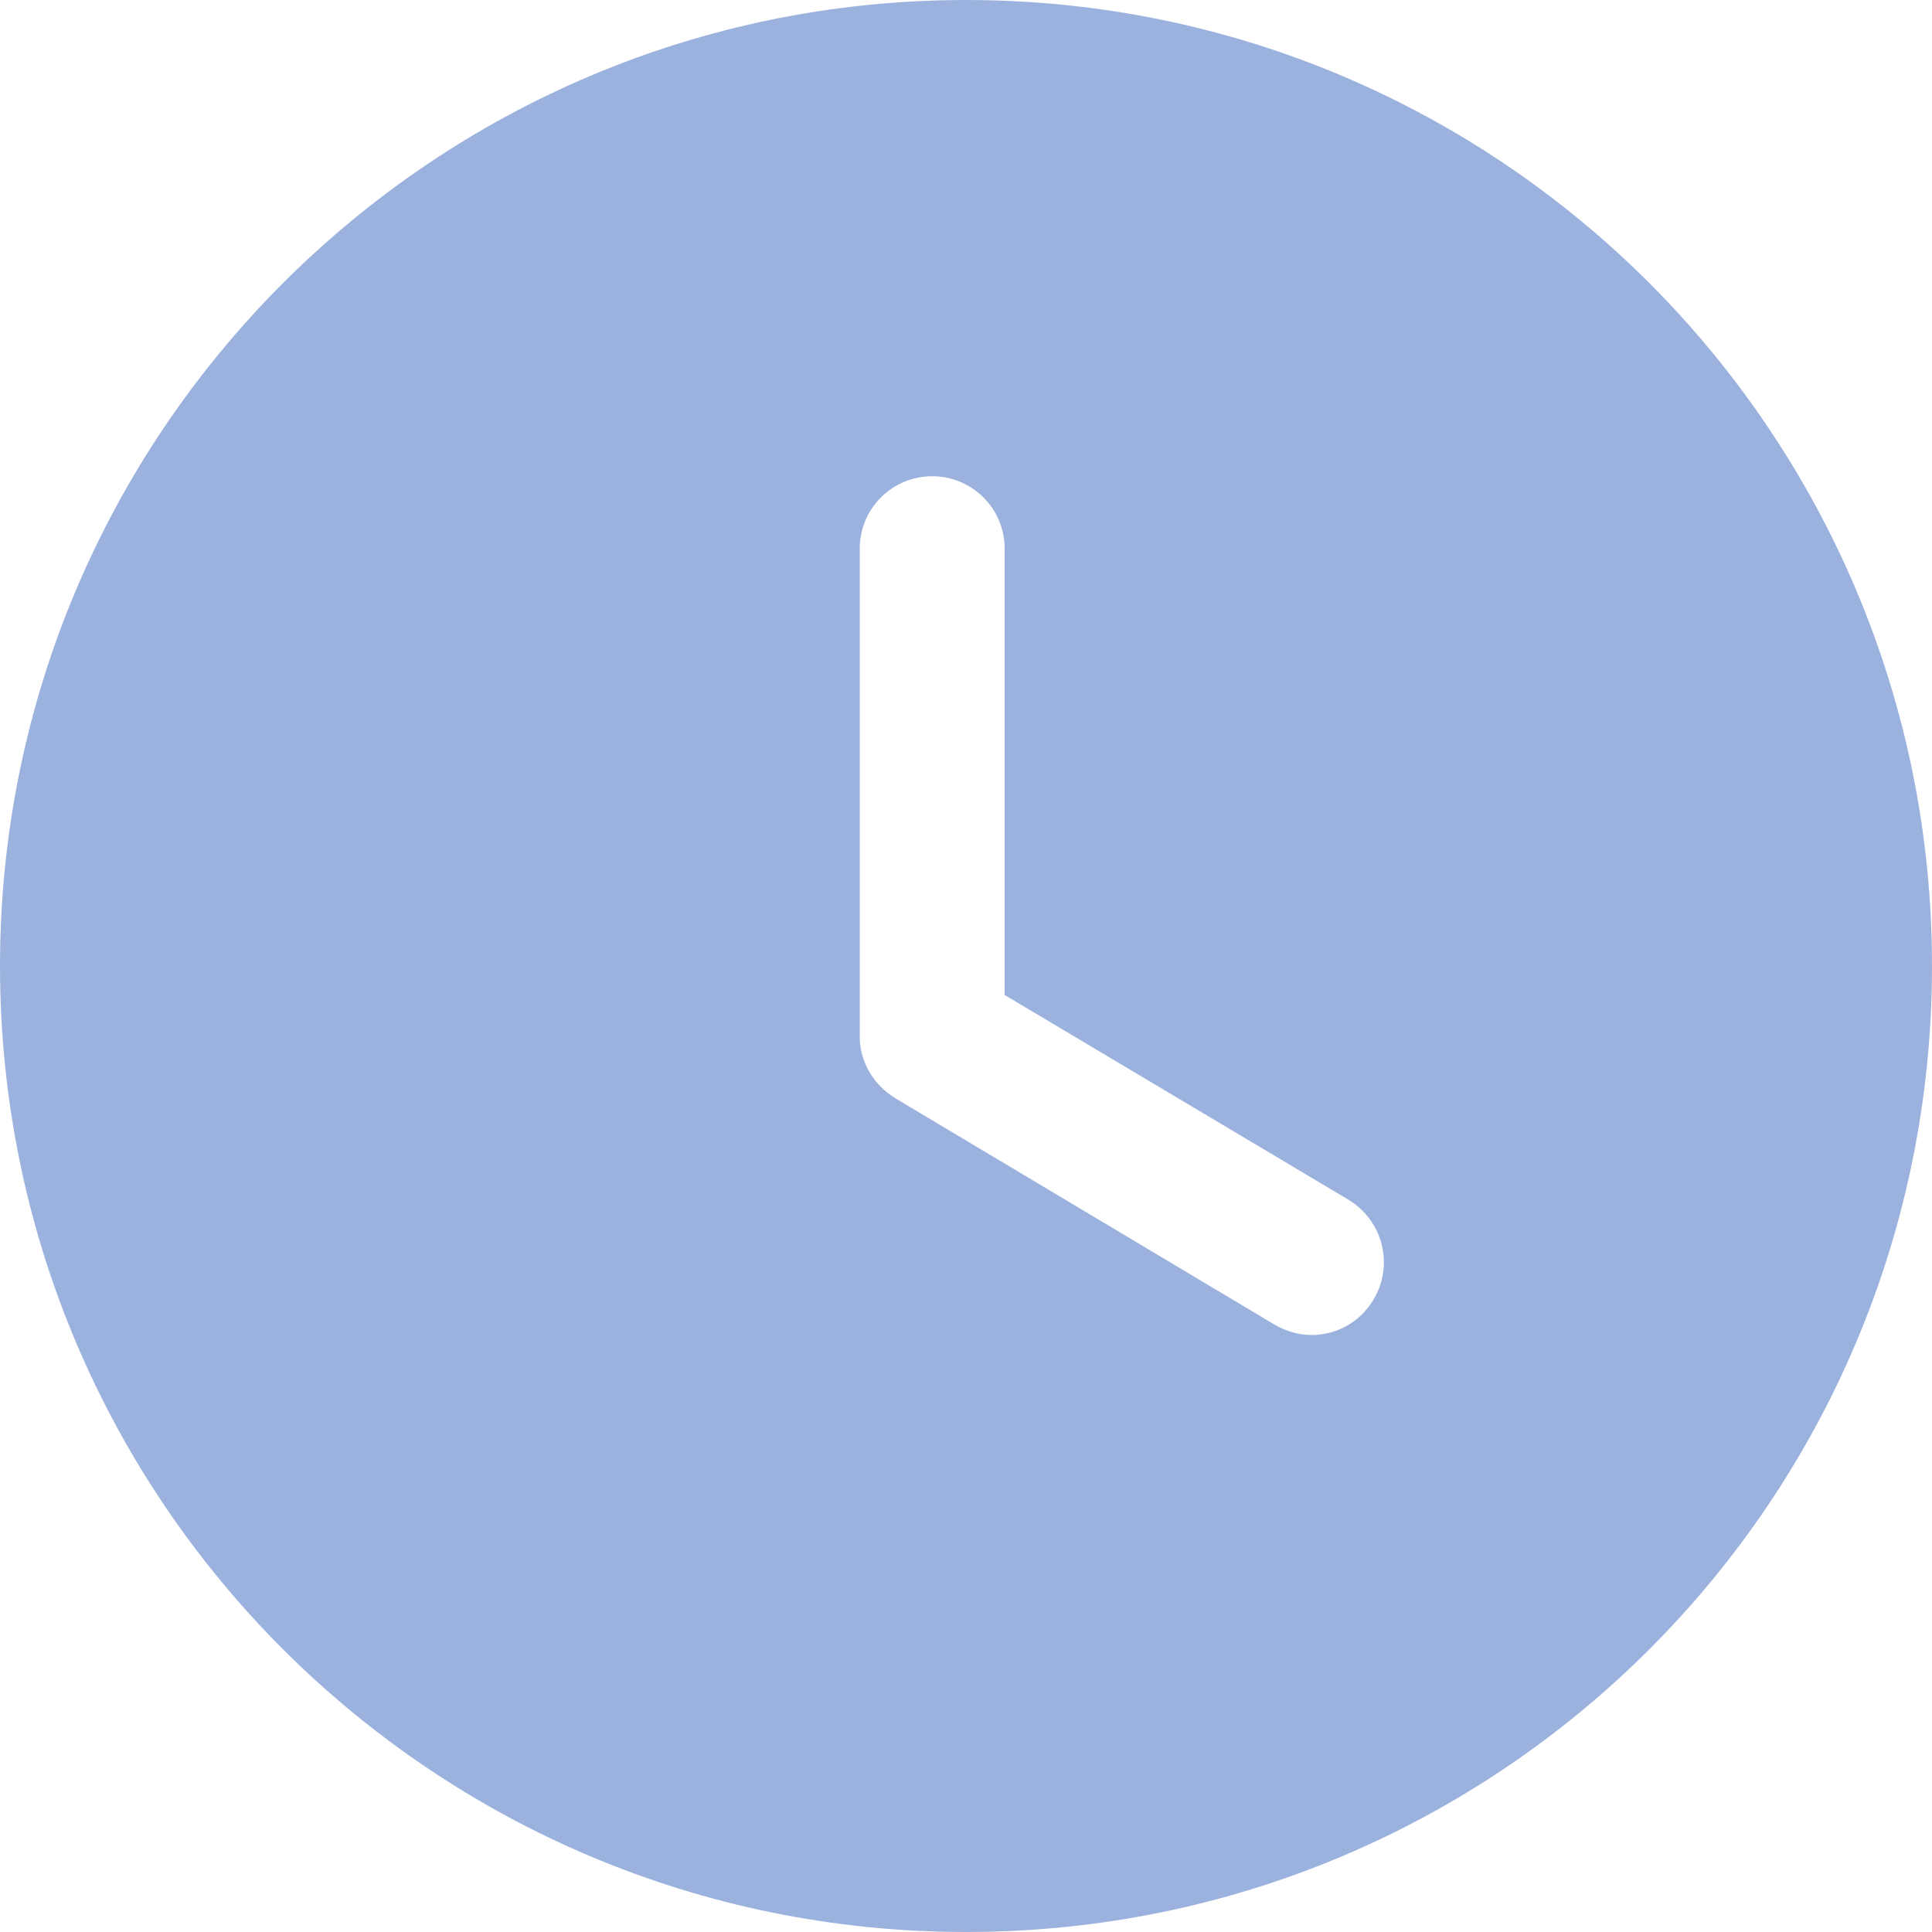 <?xml version="1.0" encoding="UTF-8"?> <svg xmlns="http://www.w3.org/2000/svg" width="18" height="18" viewBox="0 0 18 18" fill="none"> <g opacity="0.5"> <path fill-rule="evenodd" clip-rule="evenodd" d="M9 18C4.032 18 0 13.977 0 9C0 4.032 4.032 0 9 0C13.977 0 18 4.032 18 9C18 13.977 13.977 18 9 18ZM11.871 12.339C11.979 12.402 12.096 12.438 12.222 12.438C12.447 12.438 12.672 12.321 12.798 12.105C12.987 11.79 12.888 11.376 12.564 11.178L9.36 9.27V5.112C9.36 4.734 9.054 4.437 8.685 4.437C8.316 4.437 8.01 4.734 8.01 5.112V9.657C8.01 9.891 8.136 10.107 8.343 10.233L11.871 12.339Z" fill="#3A65BD"></path> </g> </svg> 